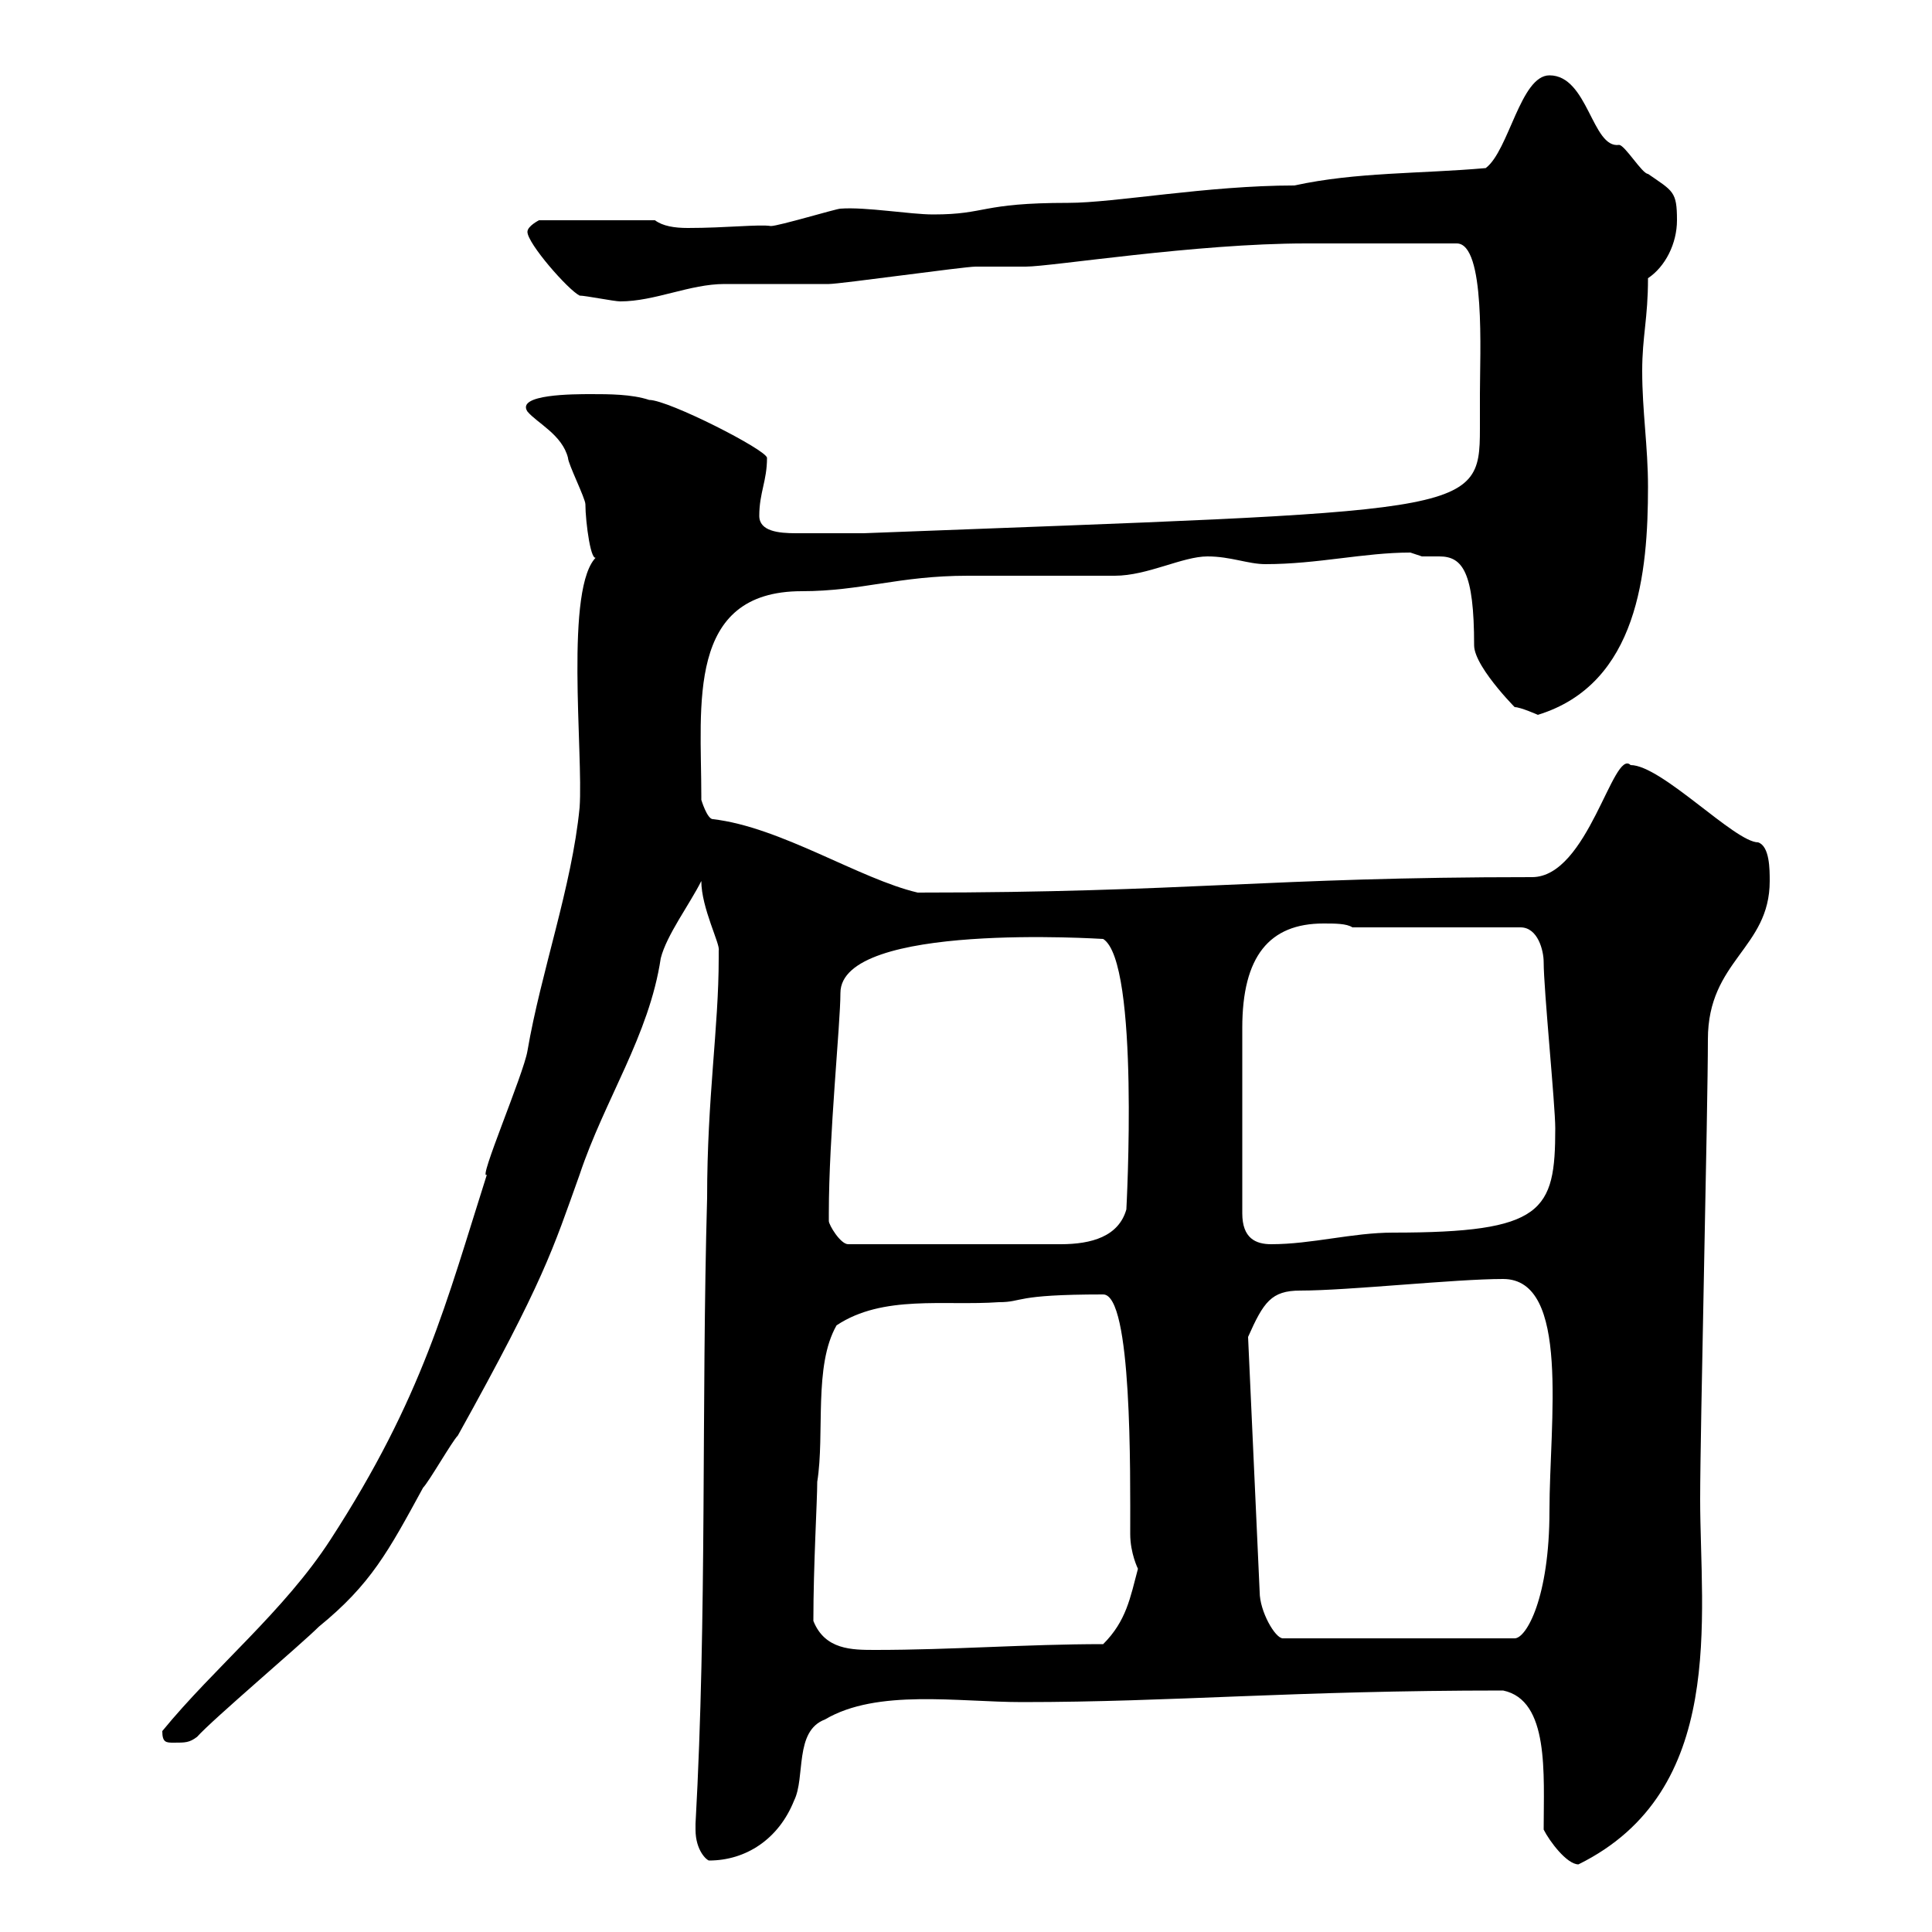 <svg xmlns="http://www.w3.org/2000/svg" xmlns:xlink="http://www.w3.org/1999/xlink" width="300" height="300"><path d="M239.70 284.10C240.60 285.90 243.30 289.50 245.10 289.50C268.20 278.10 264 251.10 264 232.80C264 222 265.20 172.20 265.20 161.40C265.20 149.10 274.80 147.30 274.80 136.80C274.80 135 274.80 131.40 273 130.80C269.40 130.80 258 118.80 253.20 118.80C250.50 116.10 246.60 136.20 237.90 136.20C196.80 136.20 184.50 138.60 142.50 138.60C133.50 136.50 121.20 128.40 110.70 127.20C109.80 127.20 108.90 124.20 108.90 124.20C108.90 123.60 108.90 123.60 108.90 123.60C108.90 109.50 106.50 91.80 124.50 91.80C133.80 91.80 139.50 89.40 150.30 89.40L173.10 89.40C178.20 89.40 183.60 86.40 187.50 86.40C191.10 86.40 193.80 87.60 196.50 87.60C204.60 87.60 211.80 85.80 219 85.80C219 85.80 220.80 86.40 220.80 86.40C221.70 86.40 222.30 86.40 223.50 86.40C227.10 86.40 228.90 88.80 228.90 100.20C228.90 103.80 236.70 111.30 235.20 109.80C236.10 109.80 238.80 111 238.80 111C254.40 106.20 255.90 88.80 255.90 75.60C255.90 69.30 255 63.90 255 57.60C255 52.20 255.90 49.50 255.90 43.20C258.60 41.40 260.40 37.80 260.40 34.20C260.40 29.70 259.80 29.70 255.90 27C255 27 252.30 22.50 251.40 22.50C247.20 23.10 246.60 11.70 240.60 11.70C236.10 11.70 234.30 23.40 230.70 26.10C220.50 27 210.60 26.70 201 28.80C187.50 28.80 173.10 31.50 165.90 31.50C152.10 31.50 153.30 33.30 144.90 33.30C141.30 33.30 134.40 32.10 130.50 32.40C129.90 32.40 120.90 35.10 119.70 35.10C117.90 34.80 112.80 35.40 106.80 35.40C104.70 35.40 102.90 35.10 101.70 34.20L83.70 34.20C83.70 34.20 81.90 35.10 81.90 36C81.90 37.80 88.20 45 90 45.90C90.90 45.90 95.40 46.80 96.30 46.80C101.70 46.80 107.10 44.10 112.50 44.10C114.30 44.10 126.90 44.10 128.70 44.10C130.50 44.10 149.70 41.40 151.50 41.40C152.10 41.40 158.70 41.40 159.30 41.40C163.20 41.40 185.70 37.80 202.80 37.80C208.20 37.80 217.80 37.80 226.20 37.80C230.70 37.80 229.80 54.90 229.80 61.20C229.80 63.60 229.80 64.80 229.80 66.60C229.80 80.10 228 79.20 134.10 82.80C131.40 82.80 126.90 82.80 123.60 82.80C120.90 82.80 117.90 82.50 117.90 80.10C117.90 76.50 119.10 74.70 119.10 71.10C119.10 69.90 103.80 62.10 100.80 62.10C98.10 61.20 94.50 61.20 91.80 61.20C89.10 61.20 80.10 61.20 81.90 63.90C83.40 65.70 87.30 67.50 88.20 71.10C88.20 72 90.90 77.40 90.90 78.30C90.90 81 91.80 87.90 92.70 86.40C87.60 90.90 90.60 117 90 125.40C88.80 137.70 84 150.90 81.90 163.20C81.30 166.80 74.10 183.60 75.60 182.40C69.30 202.20 65.70 216.90 51.30 239.10C44.10 250.20 33.30 258.90 25.20 268.80C25.20 270.60 25.80 270.60 27 270.60C28.80 270.60 29.40 270.60 30.60 269.70C33 267 46.80 255.30 49.50 252.60C57.60 246 60.30 240.90 65.70 231C66.60 230.10 70.20 223.80 71.10 222.90C84.60 198.60 85.80 194.10 90 182.40C93.90 170.70 100.80 160.80 102.60 148.80C103.50 145.20 107.10 140.40 108.90 136.80C108.90 141 111.90 146.70 111.60 147.60C111.60 148.80 111.60 148.80 111.60 148.80C111.60 159.60 109.80 170.40 109.80 186C108.90 218.40 109.80 250.80 108 283.20C108 283.20 108 283.20 108 284.10C108 287.40 109.80 288.90 110.10 288.90C115.80 288.90 120.90 285.60 123.30 279.60C125.10 276 123.30 268.80 128.10 267C136.20 262.20 148.80 264.30 158.70 264.30C182.10 264.30 200.70 262.50 233.40 262.50C240.60 264 239.70 275.40 239.70 284.10ZM126.30 251.70C126.30 243 126.90 233.10 126.90 230.10C128.10 222.60 126.30 212.10 129.90 205.80C137.10 201 146.70 202.80 155.10 202.20C159 202.20 157.20 201 171.30 201C175.80 201 175.50 228.60 175.50 238.20C175.50 241.20 176.70 243.60 176.70 243.60C175.50 248.10 174.90 251.70 171.30 255.30C159.30 255.30 147.90 256.20 135.90 256.20C132.30 256.20 128.10 256.20 126.30 251.70ZM193.80 207.60C196.20 202.20 197.40 200.40 201.90 200.40C209.40 200.40 225.90 198.60 233.40 198.60C243.90 198.60 240.60 220.80 240.60 234.60C240.60 248.10 237 254.40 235.20 254.40L199.20 254.40C198 254.40 195.60 250.20 195.60 247.20ZM128.70 189.60C128.70 188.40 128.70 188.40 128.70 188.40C128.70 176.40 130.50 159 130.50 154.20C130.50 143.10 171 145.80 171.30 145.80C177 149.40 174.90 187.80 174.90 187.80C173.70 192 169.50 193.20 164.70 193.20L131.70 193.20C130.50 193.20 128.70 190.20 128.70 189.60ZM192.90 188.40C192.90 177 192.90 165.60 192.90 159.60C192.90 148.50 197.10 143.40 205.50 143.40C207.30 143.40 209.10 143.40 210 144L236.10 144C238.80 144 239.70 147.60 239.70 149.40C239.70 153.60 241.50 171.60 241.50 175.20C241.50 188.10 239.70 191.40 216.30 191.40C210 191.40 203.70 193.20 197.40 193.20C195 193.20 192.90 192.30 192.90 188.40Z"/></svg>
